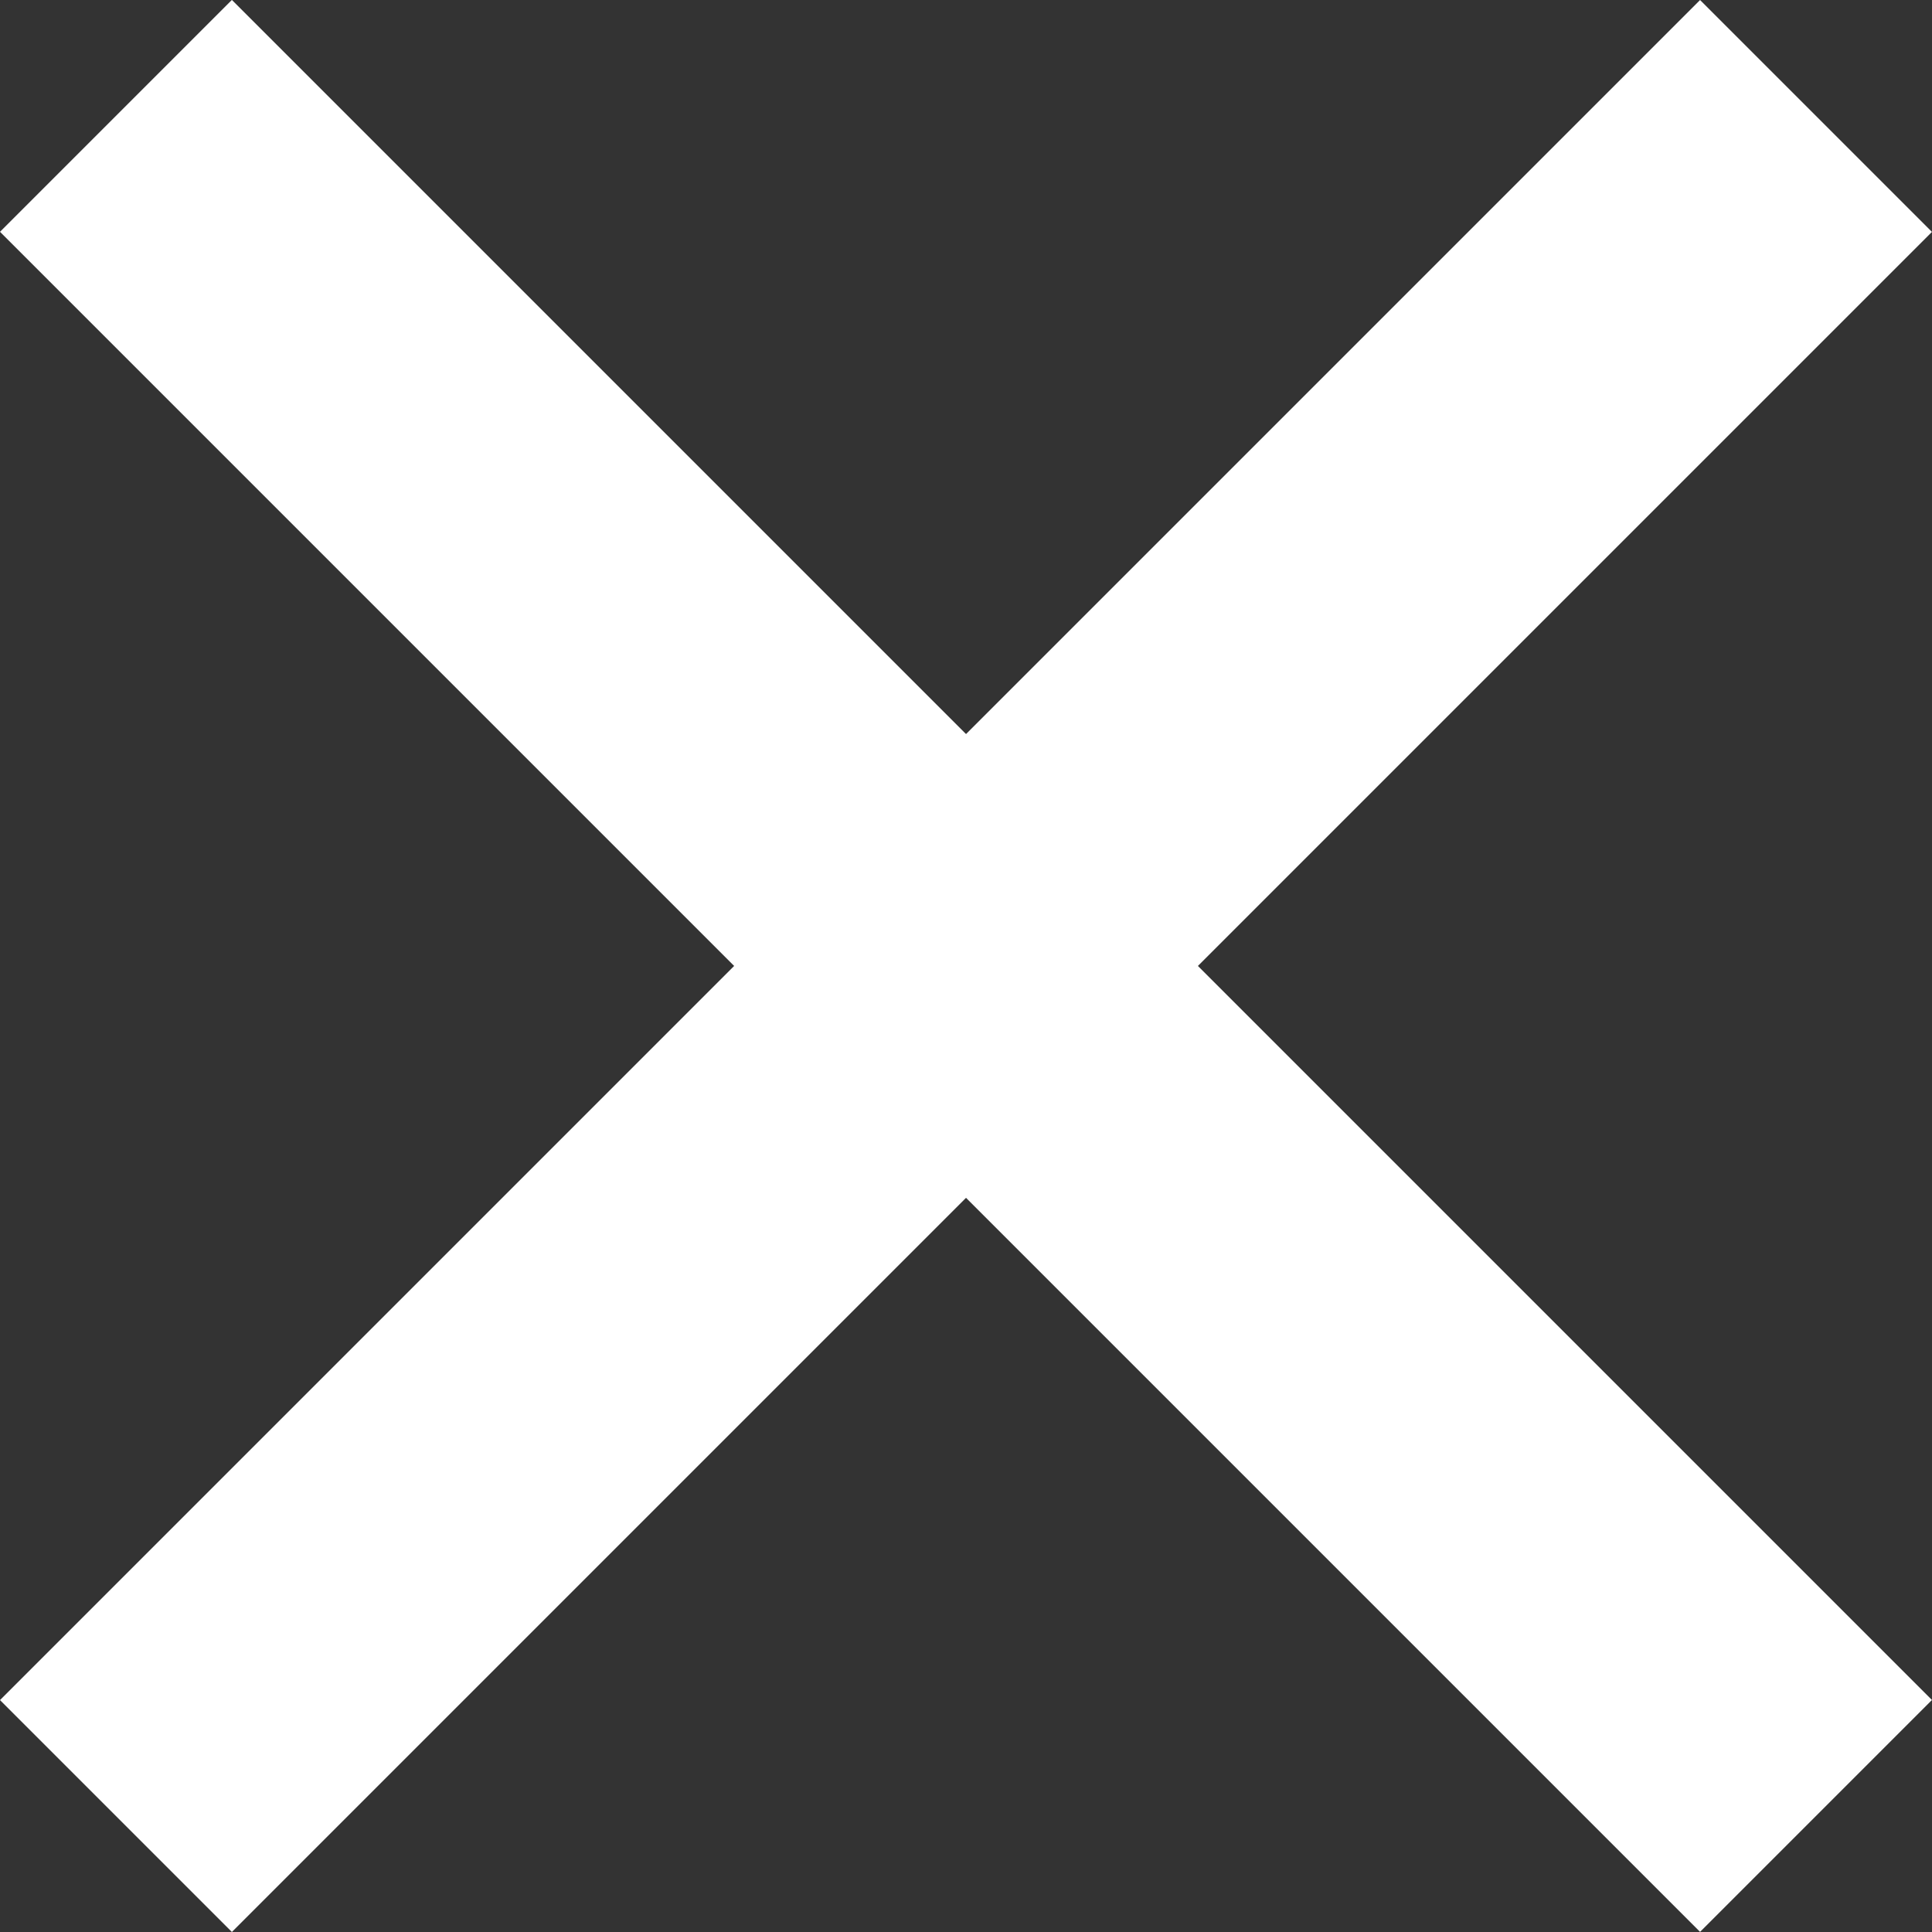 <svg xmlns="http://www.w3.org/2000/svg" width="13.627" height="13.627" viewBox="0 0 13.627 13.627">
  <rect x="0" y="0" width="13.627" height="13.627" fill="#333333" stroke="none"/>
  <g id="icon-close" transform="translate(6.813 -5.178) rotate(45)">
    <rect id="Rectangle_300" data-name="Rectangle 300" width="2.313" height="16.958" transform="translate(7.323 0)" fill="#fff"/>
    <rect id="Rectangle_301" data-name="Rectangle 301" width="2.313" height="16.958" transform="translate(0 9.635) rotate(-90)" fill="#fff"/>
  </g>
</svg>